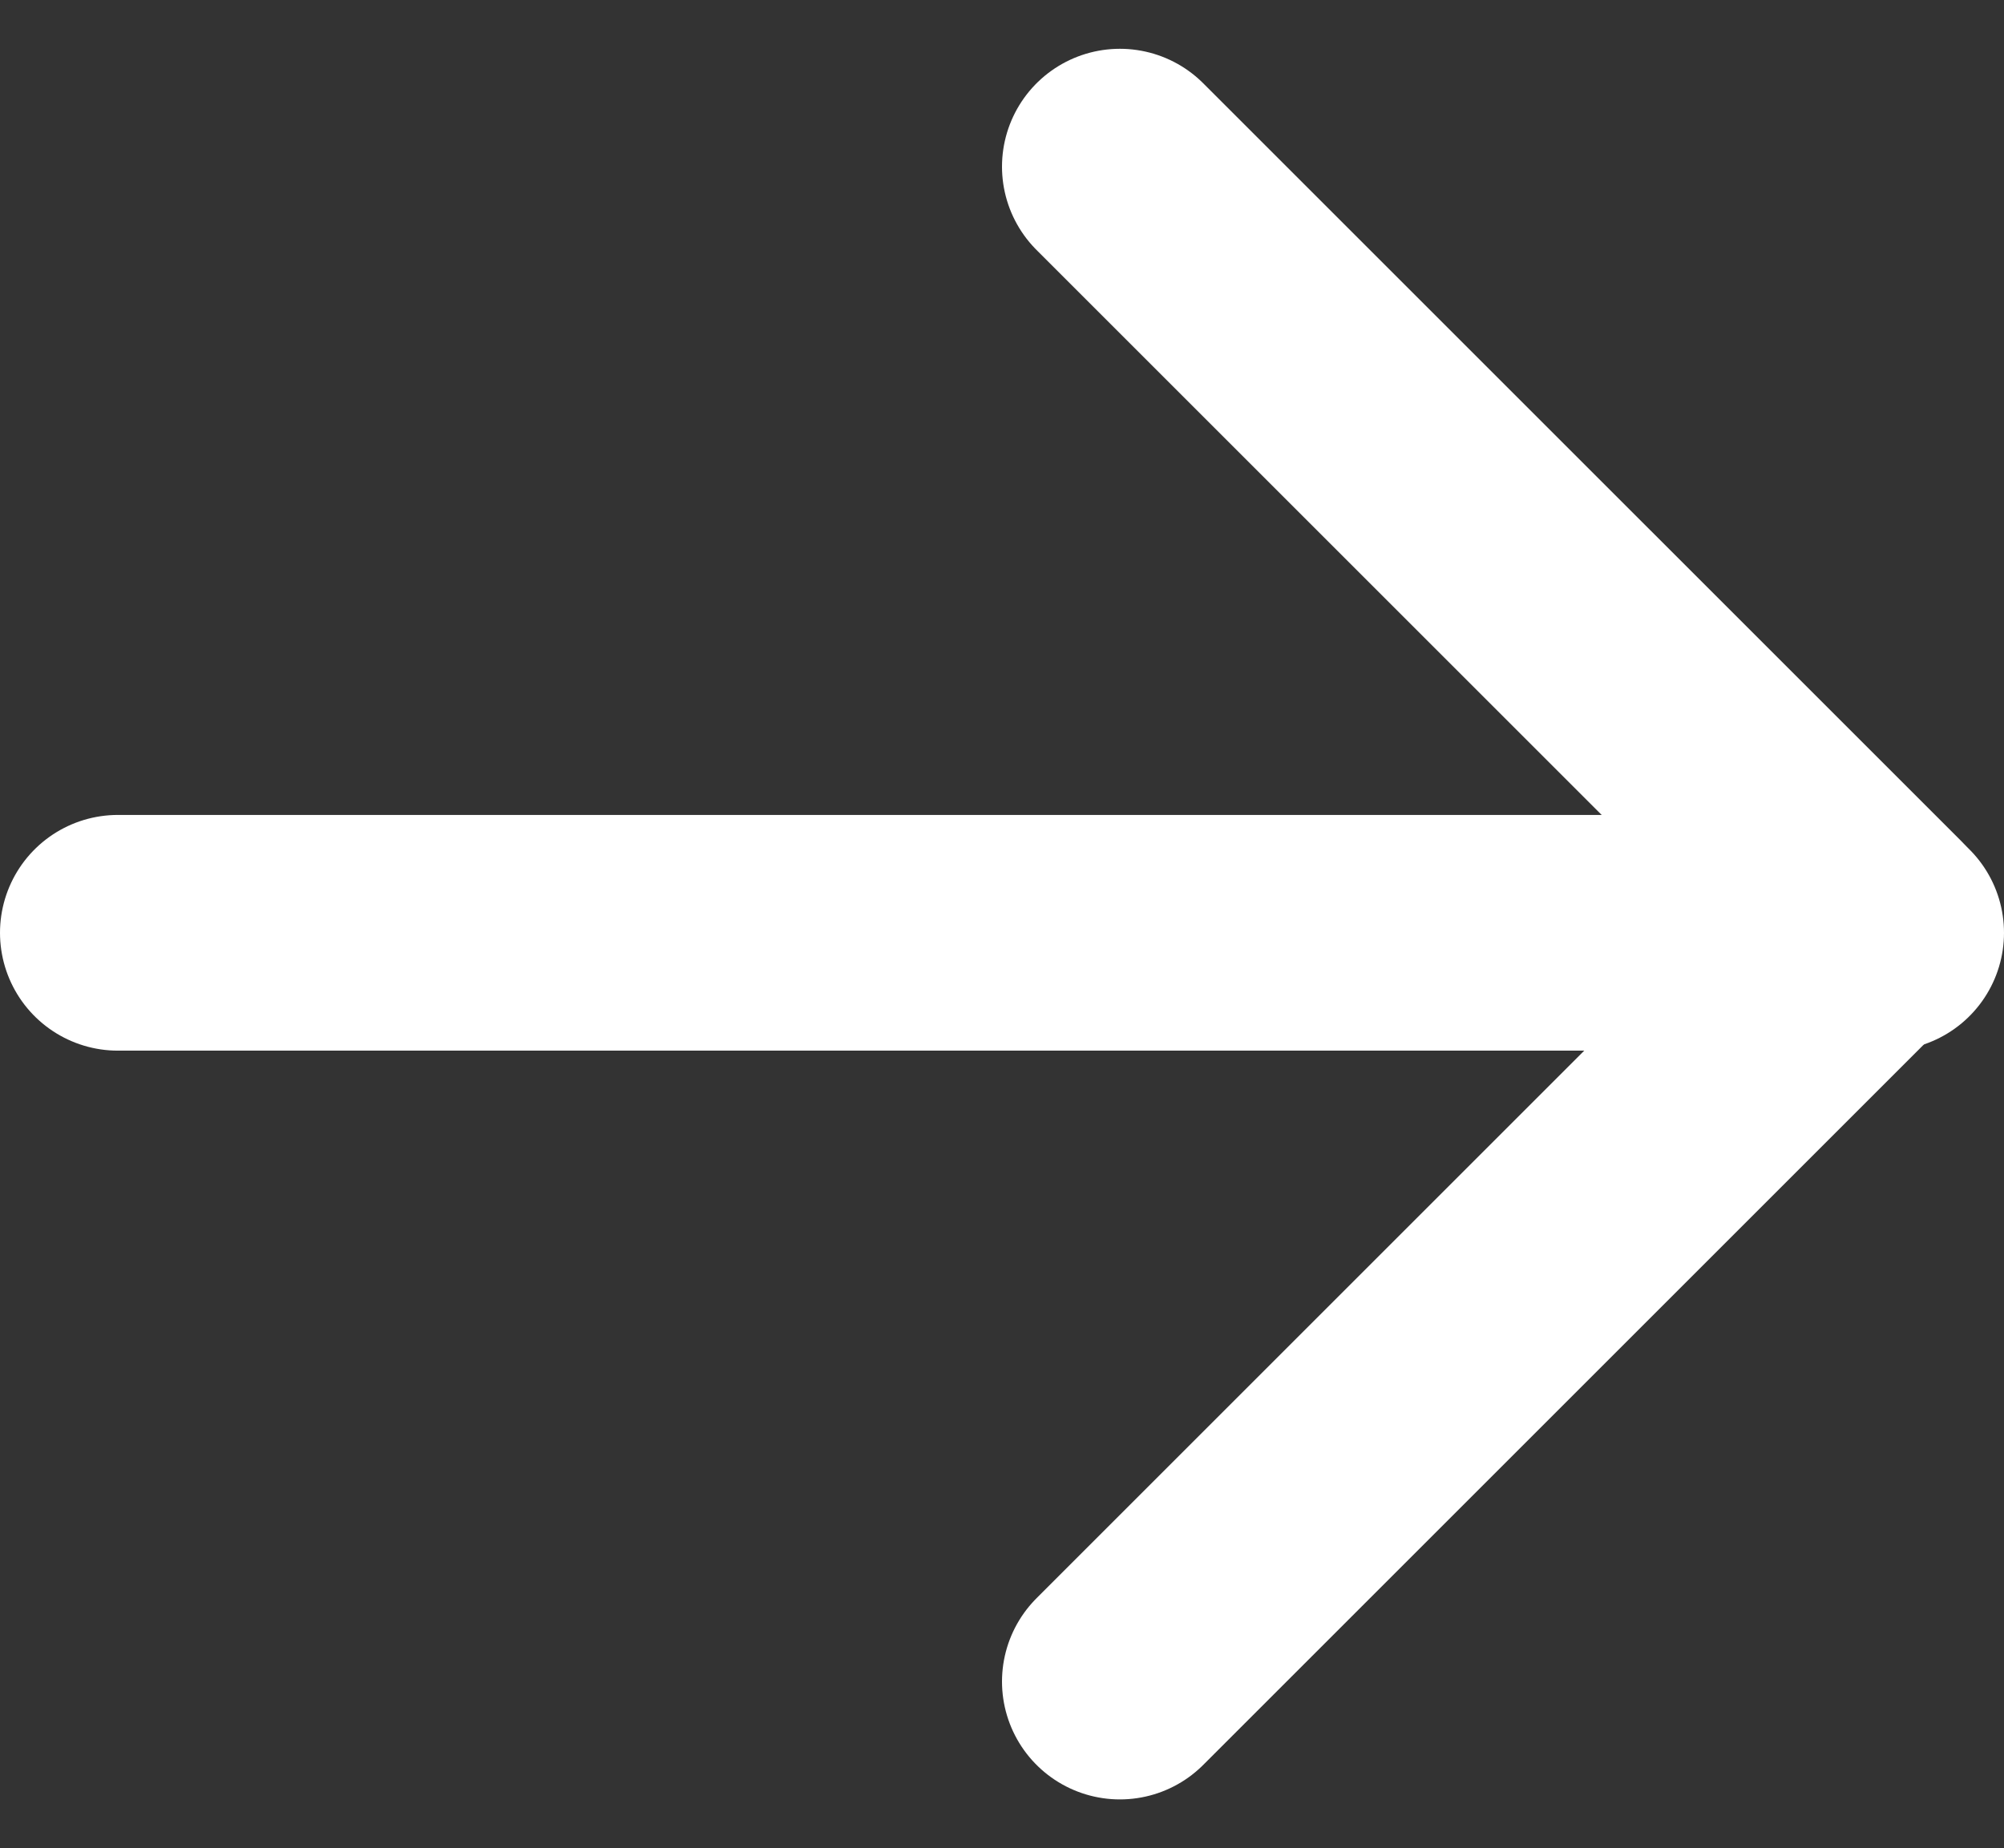 <svg xmlns="http://www.w3.org/2000/svg" width="34" height="31.366" viewBox="0 0 34 31.366"><rect x="0" y="0" width="34" height="31.366" fill="#333333" stroke="none"/><g transform="translate(-1406 -3309.316)"><path d="M1197.487,3218.992l12.855,12.854-12.855,12.855" transform="translate(227.513 93.152)" fill="none" stroke="#fff" stroke-linecap="round" stroke-linejoin="round" stroke-width="4"/><line x2="30" transform="translate(1408 3325.146)" fill="none" stroke="#fff" stroke-linecap="round" stroke-width="4"/></g></svg>